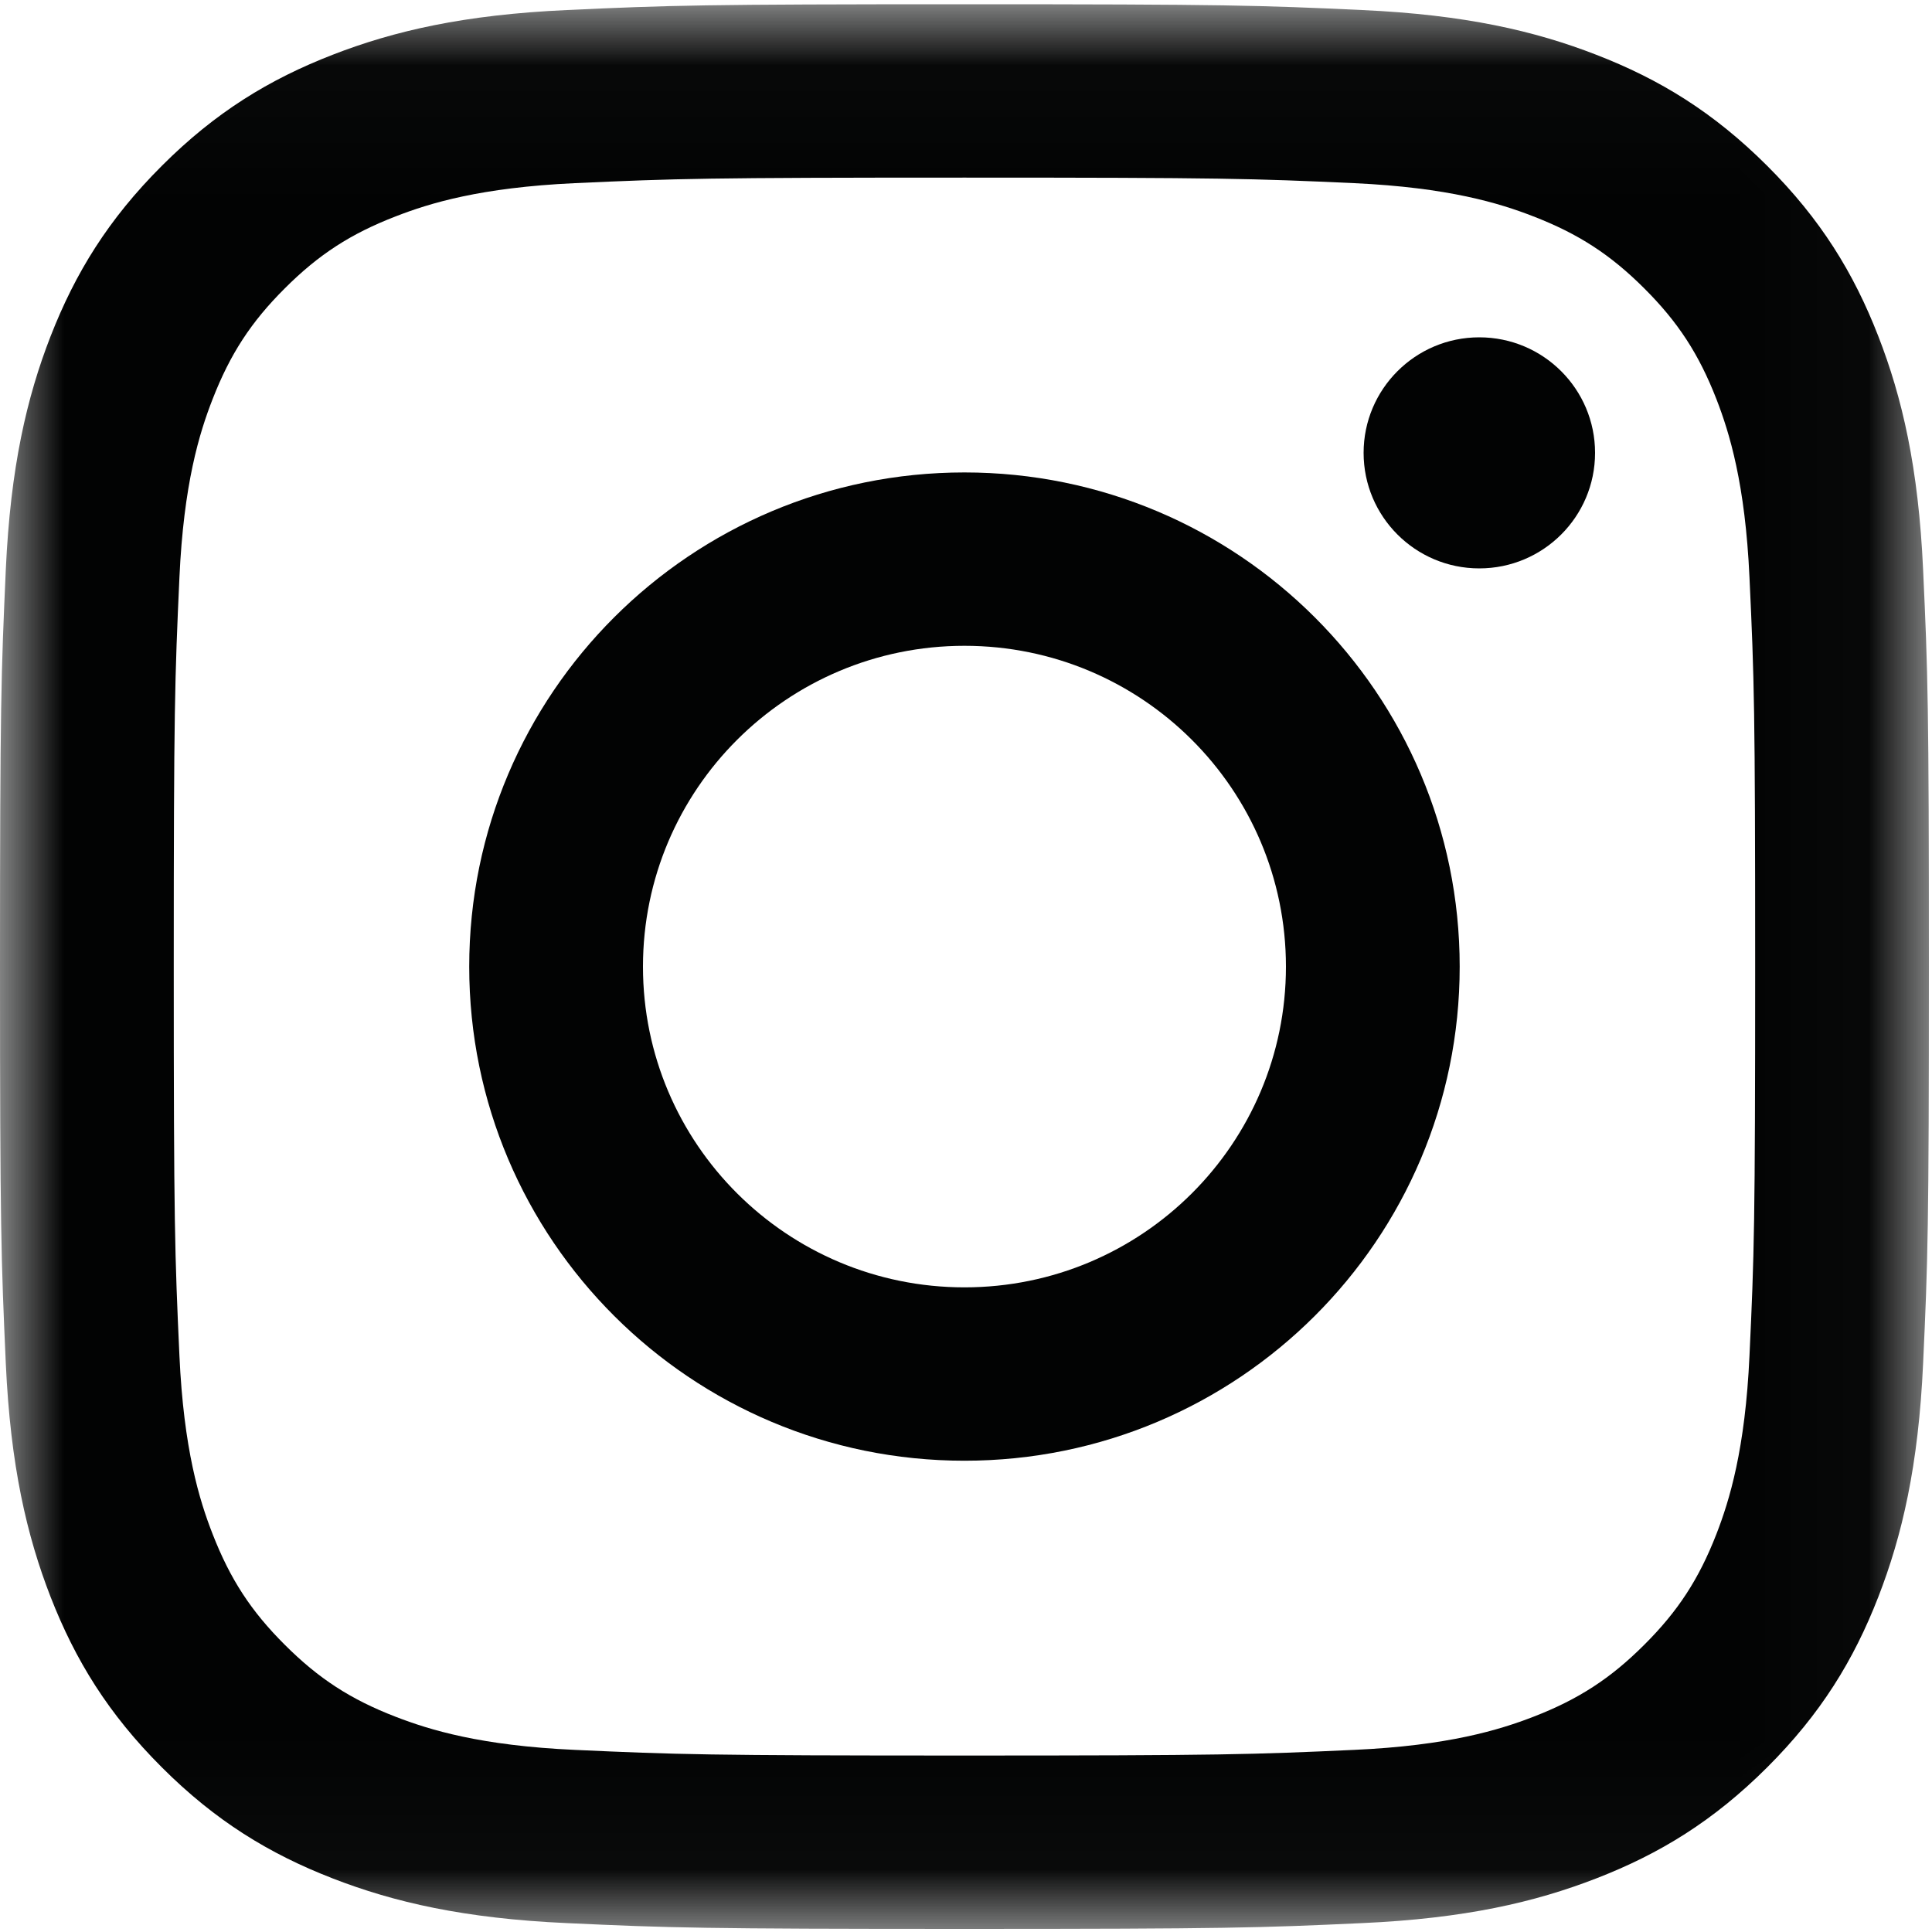 <?xml version="1.0" encoding="UTF-8"?>
<svg width="15px" height="15px" viewBox="0 0 15 15" version="1.1" xmlns="http://www.w3.org/2000/svg" xmlns:xlink="http://www.w3.org/1999/xlink">
    <!-- Generator: Sketch 51.3 (57544) - http://www.bohemiancoding.com/sketch -->
    <title>Group 8</title>
    <desc>Created with Sketch.</desc>
    <defs>
        <polygon id="path-1" points="1.64113786e-05 0.024 14.976 0.024 14.976 14.967 1.64113786e-05 14.967"></polygon>
    </defs>
    <g id="Symbols" stroke="none" stroke-width="1" fill="none" fill-rule="evenodd">
        <g id="Footer_desktop" transform="translate(-793, -178)">
            <g id="Group-2" transform="translate(250, 55)">
                <g id="Group" transform="translate(543, 123)">
                    <g id="Group-8">
                        <g id="Group-3" transform="translate(0, 0.009)">
                            <mask id="mask-2" fill="white">
                                <use xlink:href="#path-1"></use>
                            </mask>
                            <g id="Clip-2"></g>
                            <path d="M7.488,0.024 C5.455,0.024 5.2,0.032 4.401,0.069 C3.604,0.105 3.059,0.231 2.583,0.416 C2.091,0.607 1.673,0.862 1.257,1.278 C0.841,1.693 0.585,2.11 0.393,2.601 C0.208,3.076 0.081,3.62 0.045,4.415 C0.009,5.212 1.64113786e-05,5.466 1.64113786e-05,7.495 C1.64113786e-05,9.525 0.009,9.779 0.045,10.576 C0.081,11.371 0.208,11.914 0.393,12.39 C0.585,12.881 0.841,13.298 1.257,13.713 C1.673,14.129 2.091,14.384 2.583,14.575 C3.059,14.76 3.604,14.886 4.401,14.922 C5.2,14.959 5.455,14.967 7.488,14.967 C9.522,14.967 9.777,14.959 10.576,14.922 C11.373,14.886 11.917,14.76 12.393,14.575 C12.886,14.384 13.303,14.129 13.72,13.713 C14.136,13.298 14.392,12.881 14.583,12.39 C14.768,11.914 14.895,11.371 14.931,10.576 C14.968,9.779 14.976,9.525 14.976,7.495 C14.976,5.466 14.968,5.212 14.931,4.415 C14.895,3.62 14.768,3.076 14.583,2.601 C14.392,2.11 14.136,1.693 13.72,1.278 C13.303,0.862 12.886,0.607 12.393,0.416 C11.917,0.231 11.373,0.105 10.576,0.069 C9.777,0.032 9.522,0.024 7.488,0.024 M7.488,1.37 C9.488,1.37 9.724,1.377 10.514,1.413 C11.244,1.447 11.641,1.568 11.905,1.671 C12.254,1.806 12.504,1.968 12.766,2.23 C13.028,2.491 13.19,2.74 13.326,3.089 C13.428,3.352 13.55,3.748 13.583,4.476 C13.62,5.264 13.627,5.5 13.627,7.495 C13.627,9.491 13.62,9.727 13.583,10.515 C13.55,11.243 13.428,11.639 13.326,11.902 C13.19,12.251 13.028,12.5 12.766,12.761 C12.504,13.023 12.254,13.185 11.905,13.32 C11.641,13.422 11.244,13.544 10.514,13.577 C9.725,13.613 9.488,13.621 7.488,13.621 C5.489,13.621 5.252,13.613 4.462,13.577 C3.732,13.544 3.336,13.422 3.072,13.32 C2.722,13.185 2.473,13.023 2.211,12.761 C1.949,12.5 1.787,12.251 1.651,11.902 C1.548,11.639 1.426,11.243 1.393,10.515 C1.357,9.727 1.349,9.491 1.349,7.495 C1.349,5.5 1.357,5.264 1.393,4.476 C1.426,3.748 1.548,3.352 1.651,3.089 C1.787,2.74 1.949,2.491 2.211,2.23 C2.473,1.968 2.722,1.806 3.072,1.671 C3.336,1.568 3.732,1.447 4.462,1.413 C5.252,1.377 5.489,1.37 7.488,1.37" id="Fill-1" fill="#020303" mask="url(#mask-2)"></path>
                        </g>
                        <path d="M7.488,9.995 C6.11,9.995 4.992,8.88 4.992,7.505 C4.992,6.129 6.11,5.014 7.488,5.014 C8.867,5.014 9.984,6.129 9.984,7.505 C9.984,8.88 8.867,9.995 7.488,9.995 M7.488,3.668 C5.365,3.668 3.643,5.386 3.643,7.505 C3.643,9.624 5.365,11.341 7.488,11.341 C9.612,11.341 11.333,9.624 11.333,7.505 C11.333,5.386 9.612,3.668 7.488,3.668" id="Fill-4" fill="#020303"></path>
                        <path d="M12.384,3.516 C12.384,4.011 11.982,4.413 11.485,4.413 C10.989,4.413 10.587,4.011 10.587,3.516 C10.587,3.021 10.989,2.619 11.485,2.619 C11.982,2.619 12.384,3.021 12.384,3.516" id="Fill-6" fill="#020303"></path>
                    </g>
                </g>
            </g>
        </g>
    </g>
</svg>